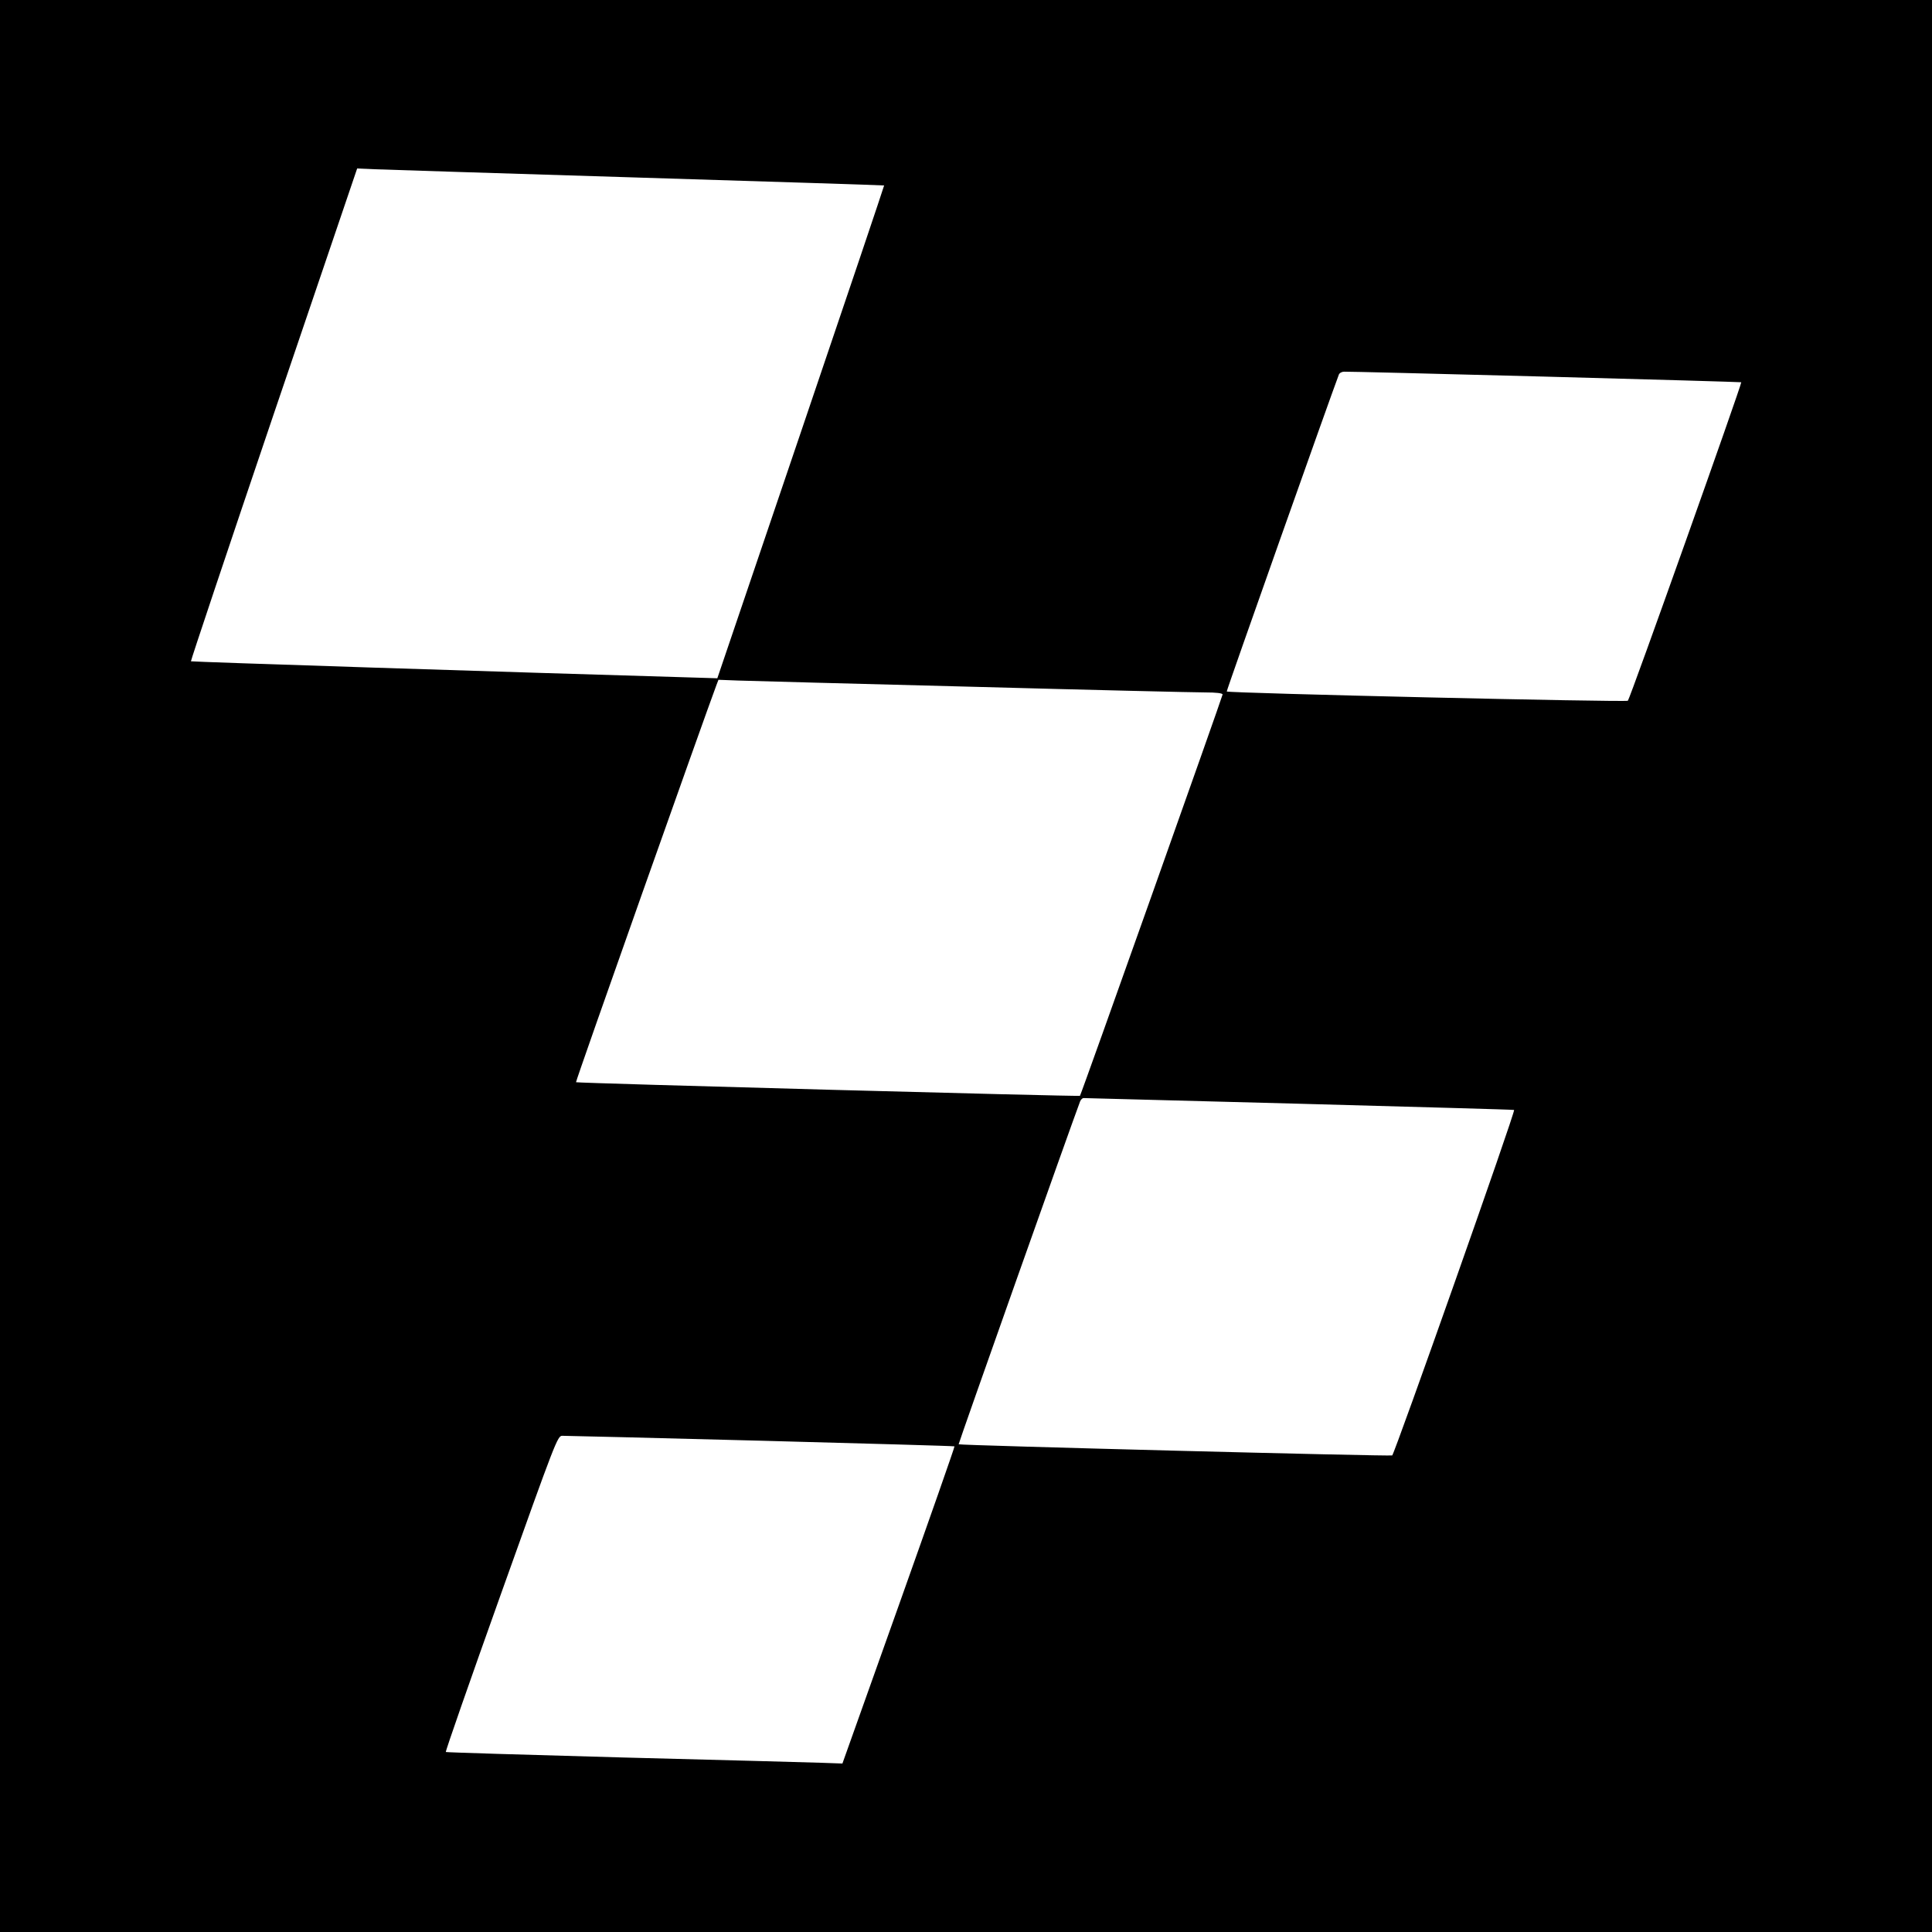 <?xml version="1.0" standalone="no"?>
<!DOCTYPE svg PUBLIC "-//W3C//DTD SVG 20010904//EN"
 "http://www.w3.org/TR/2001/REC-SVG-20010904/DTD/svg10.dtd">
<svg version="1.0" xmlns="http://www.w3.org/2000/svg"
 width="1024pt" height="1024pt" viewBox="0 0 1024 1024"
 preserveAspectRatio="xMidYMid meet">
<g transform="translate(0,1024) scale(0.1,-0.1)"
fill="#000000" stroke="none">
<path d="M0 5120 l0 -5120 5120 0 5120 0 0 5120 0 5120 -5120 0 -5120 0 0
-5120z m3379 4179 c718 -22 1306 -41 1307 -42 1 -1 -197 -589 -441 -1307
l-443 -1305 -98 3 c-1027 30 -2689 84 -2692 87 -2 2 195 591 438 1308 l443
1304 91 -4 c50 -2 678 -22 1395 -44z m4806 -1055 c572 -15 1042 -29 1044 -30
5 -5 -589 -1676 -601 -1688 -7 -9 -2117 40 -2126 49 -3 2 552 1569 594 1679 3
9 16 16 28 16 11 1 489 -11 1061 -26z m-3030 -1644 c627 -17 1182 -30 1233
-30 59 0 92 -4 92 -11 0 -9 -749 -2119 -756 -2127 -3 -5 -2666 67 -2671 72 -4
3 683 1942 745 2107 l10 26 104 -4 c56 -2 616 -17 1243 -33z m1730 -2210 c621
-17 1135 -31 1140 -33 10 -2 -631 -1816 -646 -1831 -6 -6 -2291 53 -2298 59
-2 3 599 1700 644 1818 4 9 12 17 18 17 6 0 520 -14 1142 -30z m-2855 -1786
c564 -15 1027 -28 1029 -30 2 -2 -131 -381 -295 -842 l-299 -839 -115 4 c-63
2 -535 15 -1049 28 -514 14 -936 27 -938 29 -3 3 129 381 293 840 289 809 299
836 324 836 14 0 486 -11 1050 -26z"/>
</g>
</svg>
